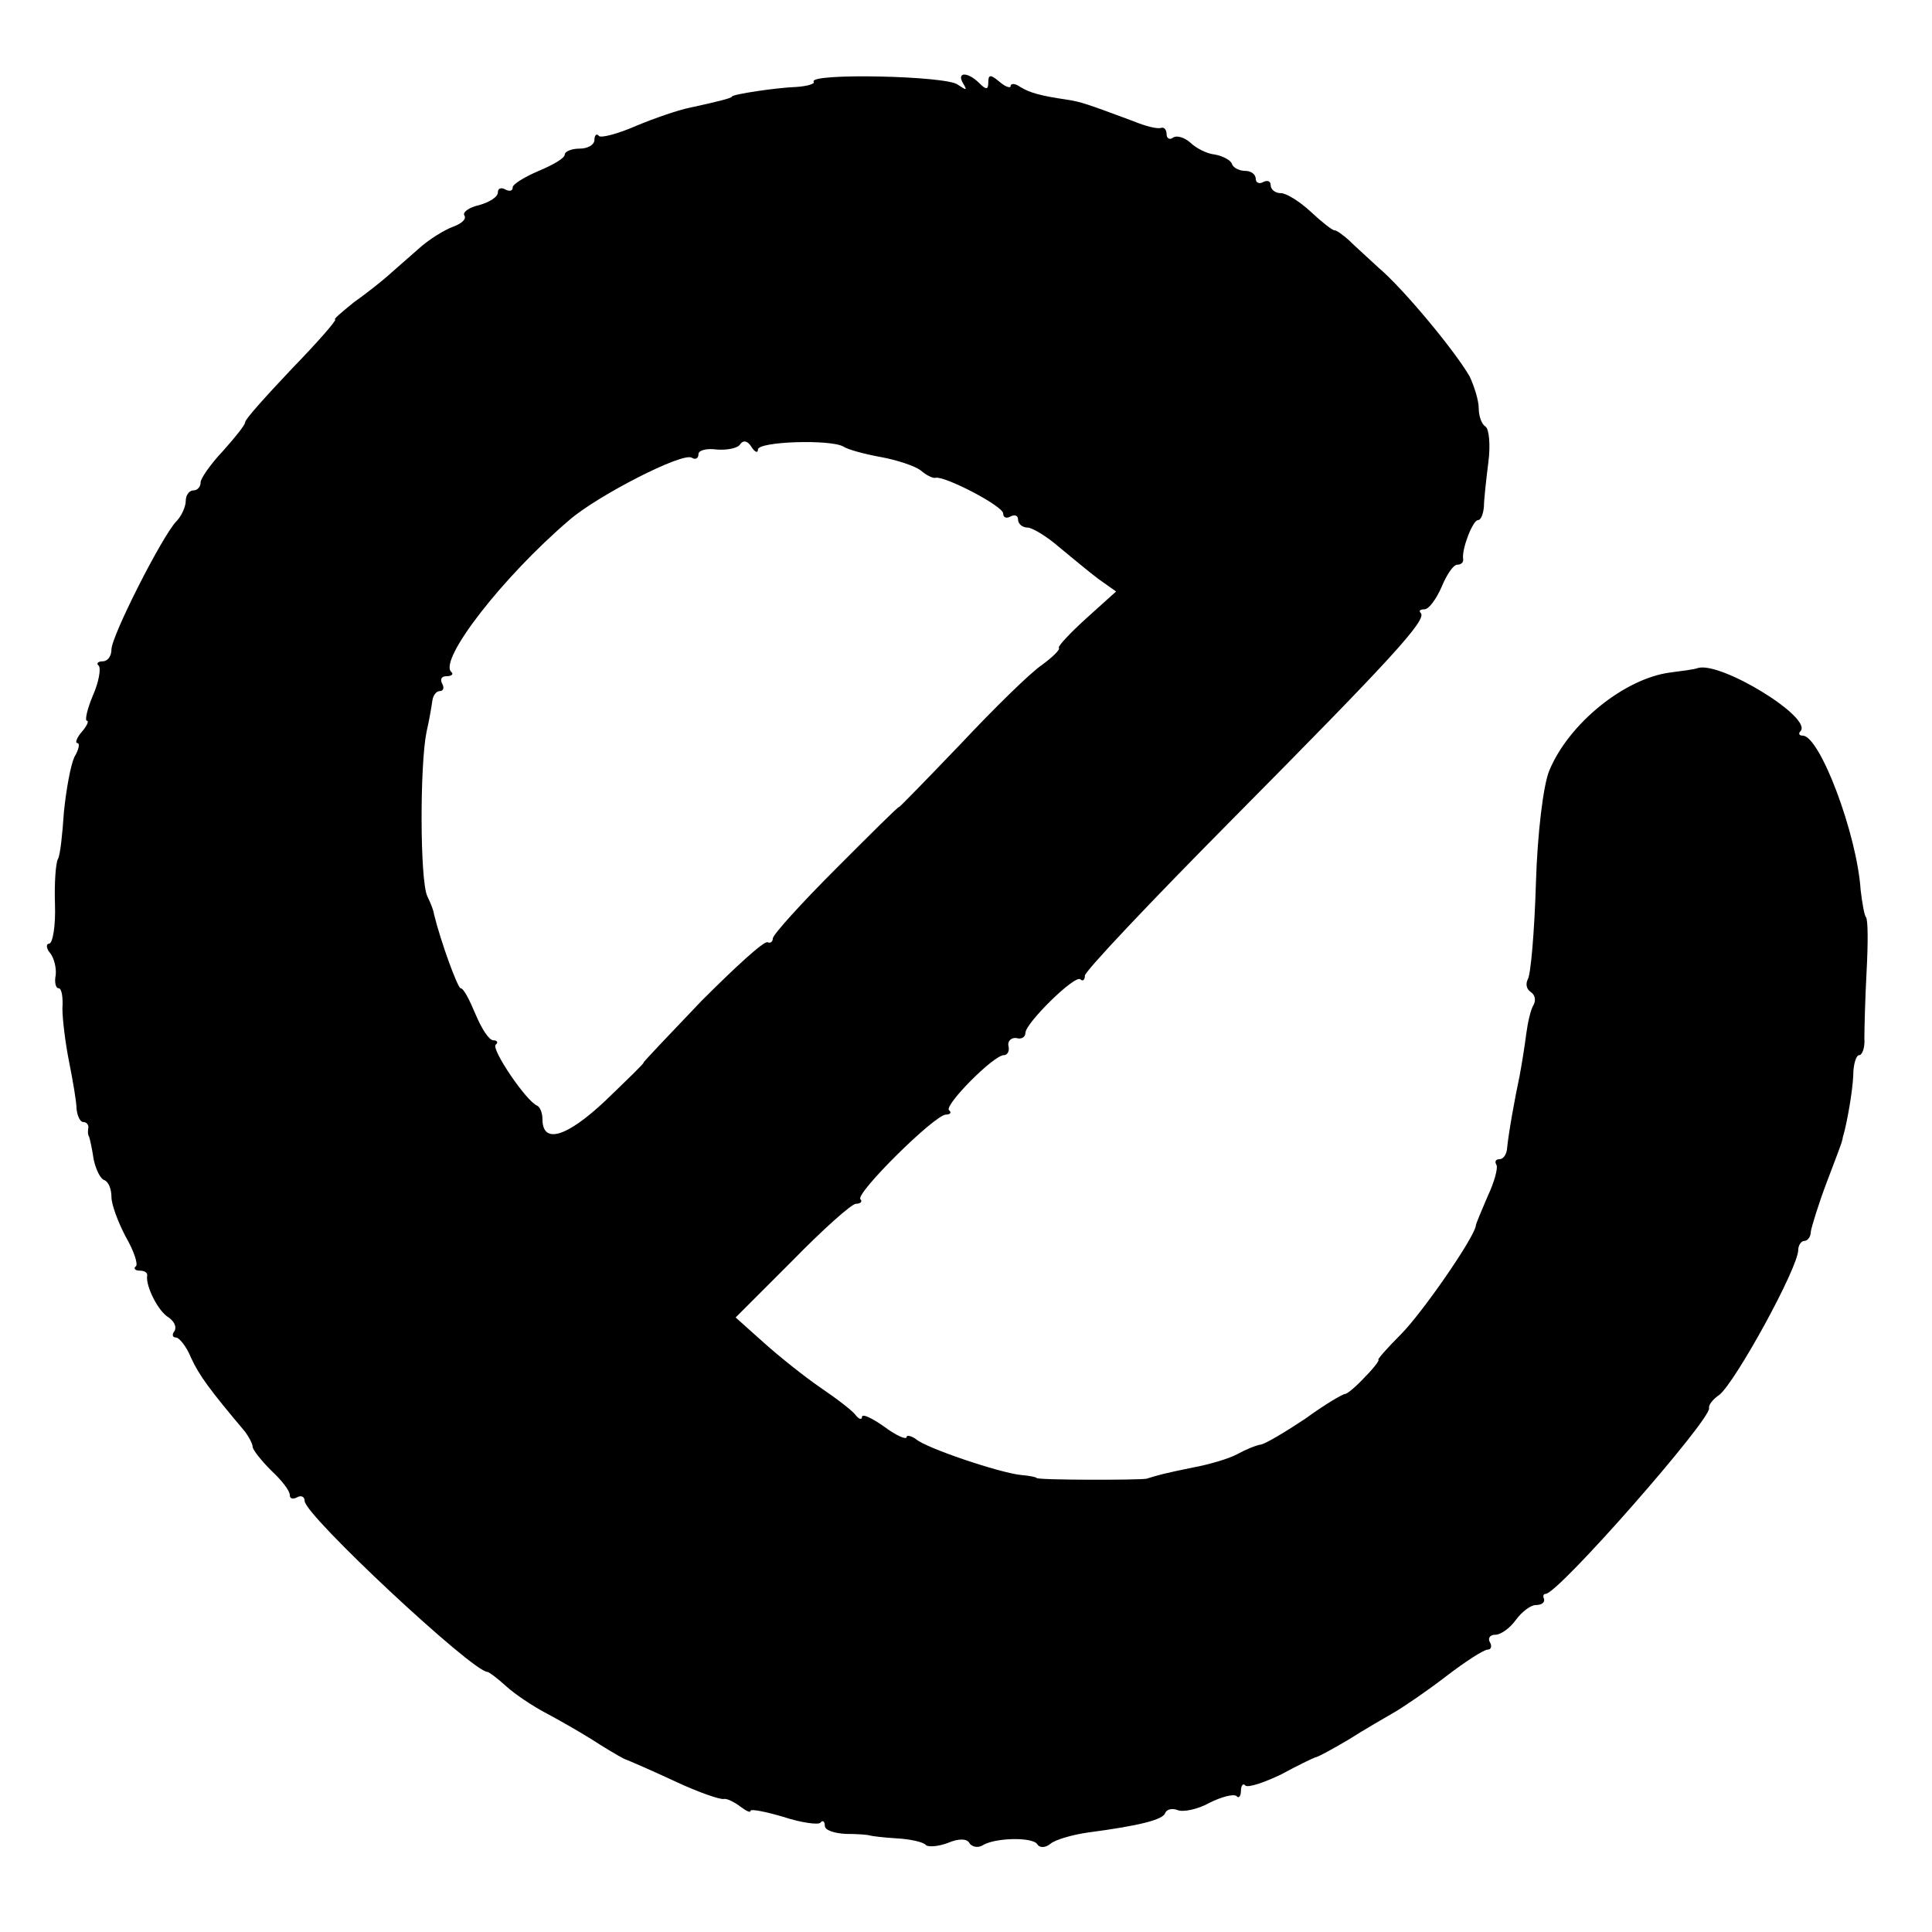 <?xml version="1.0" standalone="no"?>
<!DOCTYPE svg PUBLIC "-//W3C//DTD SVG 20010904//EN"
 "http://www.w3.org/TR/2001/REC-SVG-20010904/DTD/svg10.dtd">
<svg version="1.0" xmlns="http://www.w3.org/2000/svg"
 width="260pt" height="260pt" viewBox="0 0 260 260"
 preserveAspectRatio="xMidYMid meet">
<g transform="translate(0,260) scale(0.1,-0.1)"
fill="#000000" stroke="none">
<path d="M1095 2490 c2 -3 -9 -6 -23 -7 -28 -1 -87 -10 -87 -13 0 -2 -20 -7
-57 -15 -15 -3 -47 -14 -71 -24 -25 -11 -48 -17 -51 -14 -3 4 -6 1 -6 -5 0 -7
-9 -12 -20 -12 -11 0 -20 -4 -20 -8 0 -5 -16 -14 -35 -22 -19 -8 -35 -18 -35
-22 0 -5 -4 -6 -10 -3 -5 3 -10 2 -10 -4 0 -6 -11 -13 -25 -17 -14 -3 -23 -10
-20 -14 3 -5 -4 -11 -15 -15 -11 -4 -33 -17 -48 -31 -15 -13 -33 -29 -41 -36
-8 -7 -28 -23 -45 -35 -16 -13 -28 -23 -25 -23 3 0 -23 -30 -58 -66 -34 -36
-63 -68 -63 -72 0 -4 -14 -21 -30 -39 -17 -18 -30 -37 -30 -42 0 -6 -4 -11
-10 -11 -5 0 -10 -6 -10 -14 0 -8 -6 -21 -13 -28 -19 -20 -87 -154 -87 -172 0
-9 -5 -16 -12 -16 -6 0 -9 -3 -5 -6 3 -4 0 -22 -8 -40 -8 -19 -11 -34 -8 -34
3 0 0 -7 -7 -15 -7 -8 -9 -15 -6 -15 4 0 2 -9 -4 -19 -5 -11 -11 -44 -14 -74
-2 -30 -5 -58 -8 -63 -3 -5 -5 -33 -4 -61 1 -29 -3 -53 -8 -53 -4 0 -4 -6 1
-12 6 -7 9 -21 8 -30 -2 -10 0 -18 4 -18 4 0 6 -12 5 -27 0 -15 4 -47 9 -72 5
-25 10 -54 10 -63 1 -10 5 -18 9 -18 4 0 7 -3 7 -7 -1 -5 -1 -10 1 -13 1 -3 4
-16 6 -30 3 -14 9 -26 14 -28 6 -2 10 -12 10 -23 0 -10 9 -34 19 -53 11 -19
17 -37 14 -40 -4 -3 -1 -6 5 -6 7 0 11 -3 10 -7 -2 -14 15 -48 29 -56 7 -5 11
-12 8 -18 -4 -5 -3 -9 2 -9 4 0 14 -12 20 -27 11 -24 25 -43 73 -100 5 -7 10
-16 10 -20 0 -4 12 -19 25 -32 14 -13 25 -27 25 -33 0 -5 4 -6 10 -3 5 3 10 1
10 -5 0 -19 226 -230 246 -230 2 0 14 -9 26 -20 11 -10 35 -26 52 -35 17 -9
45 -25 61 -35 17 -11 37 -23 45 -27 8 -3 40 -17 70 -31 30 -14 59 -24 64 -23
4 1 14 -4 22 -10 8 -6 14 -9 14 -6 0 3 20 -1 44 -8 24 -8 47 -11 50 -8 3 4 6
2 6 -4 0 -6 12 -10 28 -11 15 0 29 -1 32 -2 3 -1 20 -3 37 -4 18 -1 36 -5 39
-9 3 -3 17 -2 30 3 14 6 26 6 29 -1 4 -5 12 -6 18 -2 17 10 67 11 73 1 3 -5
11 -5 18 1 6 5 29 12 51 15 68 9 100 17 103 26 2 5 9 7 17 4 7 -3 27 1 43 10
16 8 32 12 36 9 3 -4 6 0 6 7 0 7 3 11 6 7 4 -3 25 4 48 15 22 12 43 22 46 23
3 0 23 11 45 24 22 14 50 30 62 37 12 7 43 28 69 48 26 20 51 36 56 36 5 0 6
5 3 10 -3 5 0 10 7 10 8 0 20 9 28 20 8 11 20 20 27 20 7 0 12 3 11 8 -2 4 -1
7 2 7 17 0 223 235 220 250 -1 4 5 12 14 18 22 18 106 171 106 195 0 6 4 12 8
12 5 0 9 6 9 13 1 6 10 36 21 65 11 29 21 55 21 57 1 3 1 6 2 8 5 18 12 58 13
79 0 16 4 28 8 28 4 0 8 10 7 23 0 12 1 53 3 90 2 38 2 70 -1 73 -2 2 -5 19
-7 36 -5 76 -55 208 -78 208 -5 0 -6 3 -3 6 17 18 -107 94 -138 85 -5 -2 -22
-4 -37 -6 -62 -8 -137 -69 -163 -132 -8 -19 -16 -84 -18 -151 -2 -66 -7 -124
-11 -130 -3 -6 -2 -13 4 -17 6 -4 7 -11 4 -17 -4 -6 -8 -24 -10 -39 -2 -16 -6
-41 -9 -57 -6 -28 -15 -77 -17 -99 -1 -7 -5 -13 -10 -13 -5 0 -7 -3 -4 -8 2
-4 -3 -23 -12 -42 -8 -19 -16 -37 -16 -40 -3 -17 -72 -117 -101 -146 -19 -19
-32 -34 -30 -34 2 0 -6 -11 -18 -23 -12 -13 -24 -23 -27 -23 -3 0 -27 -14 -53
-33 -27 -18 -54 -34 -60 -35 -7 -1 -21 -7 -32 -13 -11 -6 -38 -14 -60 -18 -39
-8 -46 -10 -62 -15 -10 -2 -148 -2 -148 1 0 1 -9 3 -21 4 -29 3 -127 36 -141
48 -7 5 -13 6 -13 3 0 -4 -14 2 -30 14 -17 12 -30 18 -30 13 0 -4 -4 -3 -8 2
-4 6 -25 22 -47 37 -22 15 -57 43 -77 61 l-38 34 76 76 c41 42 80 77 86 77 6
0 9 3 6 6 -8 7 100 114 115 114 6 0 8 3 4 6 -6 7 60 74 74 74 5 0 8 6 6 13 -1
6 4 11 11 10 6 -2 12 1 12 7 0 13 67 79 74 72 3 -3 6 -1 6 5 0 6 89 100 198
210 212 214 263 269 254 278 -3 3 -1 5 5 5 6 0 16 14 23 30 7 17 16 30 21 30
5 0 9 3 8 8 -2 13 13 52 20 52 4 0 7 8 8 18 0 9 3 36 6 60 3 23 1 45 -4 48 -5
3 -9 14 -9 25 0 10 -6 29 -12 42 -20 35 -90 119 -122 146 -15 14 -34 31 -41
38 -8 7 -16 13 -19 13 -3 0 -17 11 -32 25 -15 14 -33 25 -40 25 -8 0 -14 5
-14 11 0 5 -4 7 -10 4 -5 -3 -10 -1 -10 4 0 6 -6 11 -14 11 -8 0 -16 4 -18 9
-1 5 -12 11 -23 13 -11 1 -26 9 -33 16 -8 7 -18 10 -23 7 -5 -4 -9 -1 -9 4 0
6 -3 10 -7 9 -5 -2 -21 2 -38 9 -62 23 -70 26 -90 29 -34 5 -49 9 -62 17 -7 5
-13 5 -13 1 0 -3 -7 -1 -15 6 -12 10 -15 10 -15 -1 0 -10 -3 -10 -12 -1 -16
16 -31 15 -22 0 6 -10 5 -10 -7 -2 -14 12 -201 16 -194 4z m-75 -495 c0 11 98
14 115 4 6 -4 28 -10 50 -14 22 -4 46 -12 54 -18 8 -7 17 -11 20 -10 12 3 91
-38 91 -48 0 -6 5 -7 10 -4 6 3 10 1 10 -4 0 -6 6 -11 13 -11 6 0 26 -12 42
-26 17 -14 41 -34 53 -43 l24 -17 -40 -36 c-22 -20 -39 -38 -37 -40 2 -2 -8
-12 -23 -23 -15 -10 -64 -58 -109 -106 -46 -48 -83 -86 -83 -85 0 2 -38 -36
-85 -83 -47 -47 -85 -89 -85 -94 0 -4 -3 -7 -7 -5 -5 2 -44 -34 -89 -79 -44
-46 -79 -83 -78 -83 2 0 -22 -23 -51 -51 -53 -50 -85 -59 -85 -25 0 8 -3 16
-7 18 -15 6 -62 76 -56 82 4 3 2 6 -3 6 -6 0 -16 16 -24 35 -8 19 -16 35 -20
35 -4 0 -27 63 -36 100 0 3 -4 14 -9 24 -10 22 -10 177 -1 221 4 17 7 36 8 43
1 6 5 12 10 12 5 0 6 5 3 10 -3 6 -1 10 6 10 7 0 10 3 6 6 -16 17 69 127 159
204 38 33 153 92 165 84 5 -3 9 -1 9 5 0 5 11 8 25 6 14 -1 28 2 31 7 4 6 10
5 15 -3 5 -8 9 -9 9 -4z"/>
</g>
</svg>
